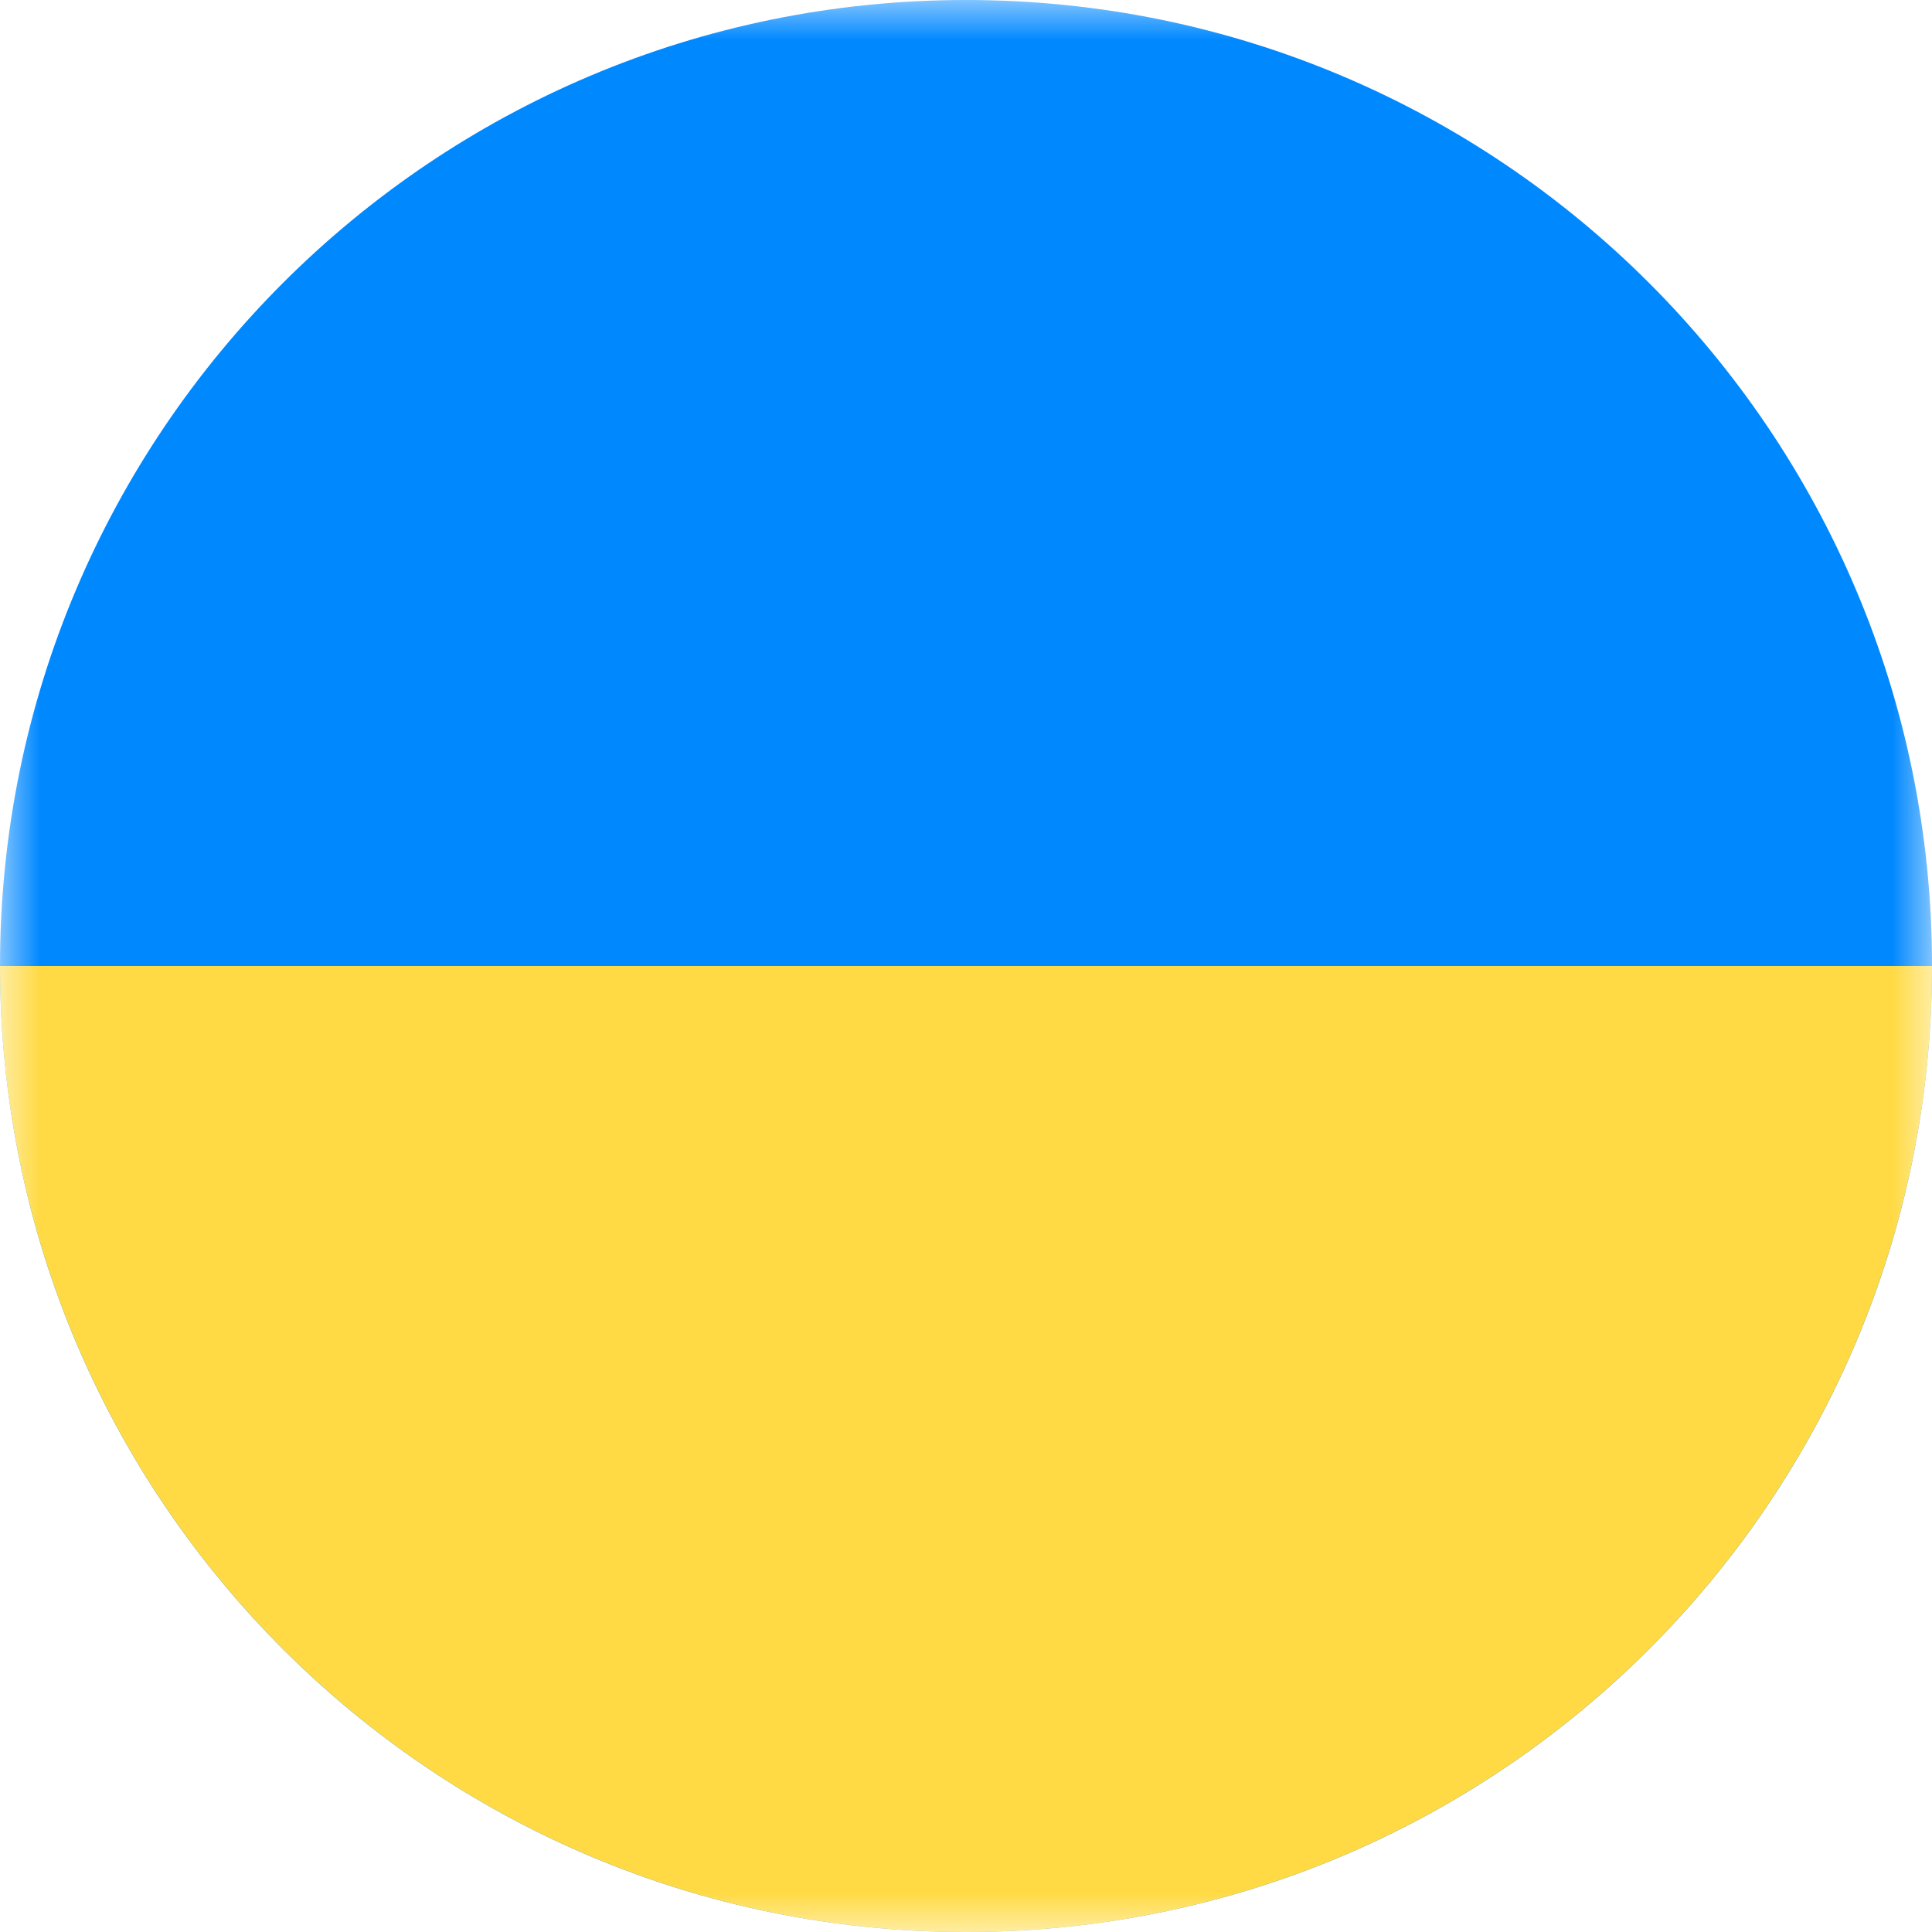 <svg width="24" height="24" viewBox="0 0 24 24" fill="none" xmlns="http://www.w3.org/2000/svg">
<g clip-path="url(#clip0_957_12374)">
<mask id="mask0_957_12374" style="mask-type:luminance" maskUnits="userSpaceOnUse" x="0" y="0" width="24" height="24">
<path d="M24 0H0V24H24V0Z" fill="white"/>
</mask>
<g mask="url(#mask0_957_12374)">
<path d="M12 24C18.628 24 24 18.628 24 12C24 5.373 18.628 0 12 0C5.373 0 0 5.373 0 12C0 18.628 5.373 24 12 24Z" fill="#0088FF"/>
<path d="M24 12C24 18.627 18.627 24 12 24C5.373 24 0 18.627 0 12" fill="#FFDA44"/>
</g>
</g>
<defs>
<clipPath id="clip0_957_12374">
<rect width="24" height="24" fill="white"/>
</clipPath>
</defs>
</svg>
